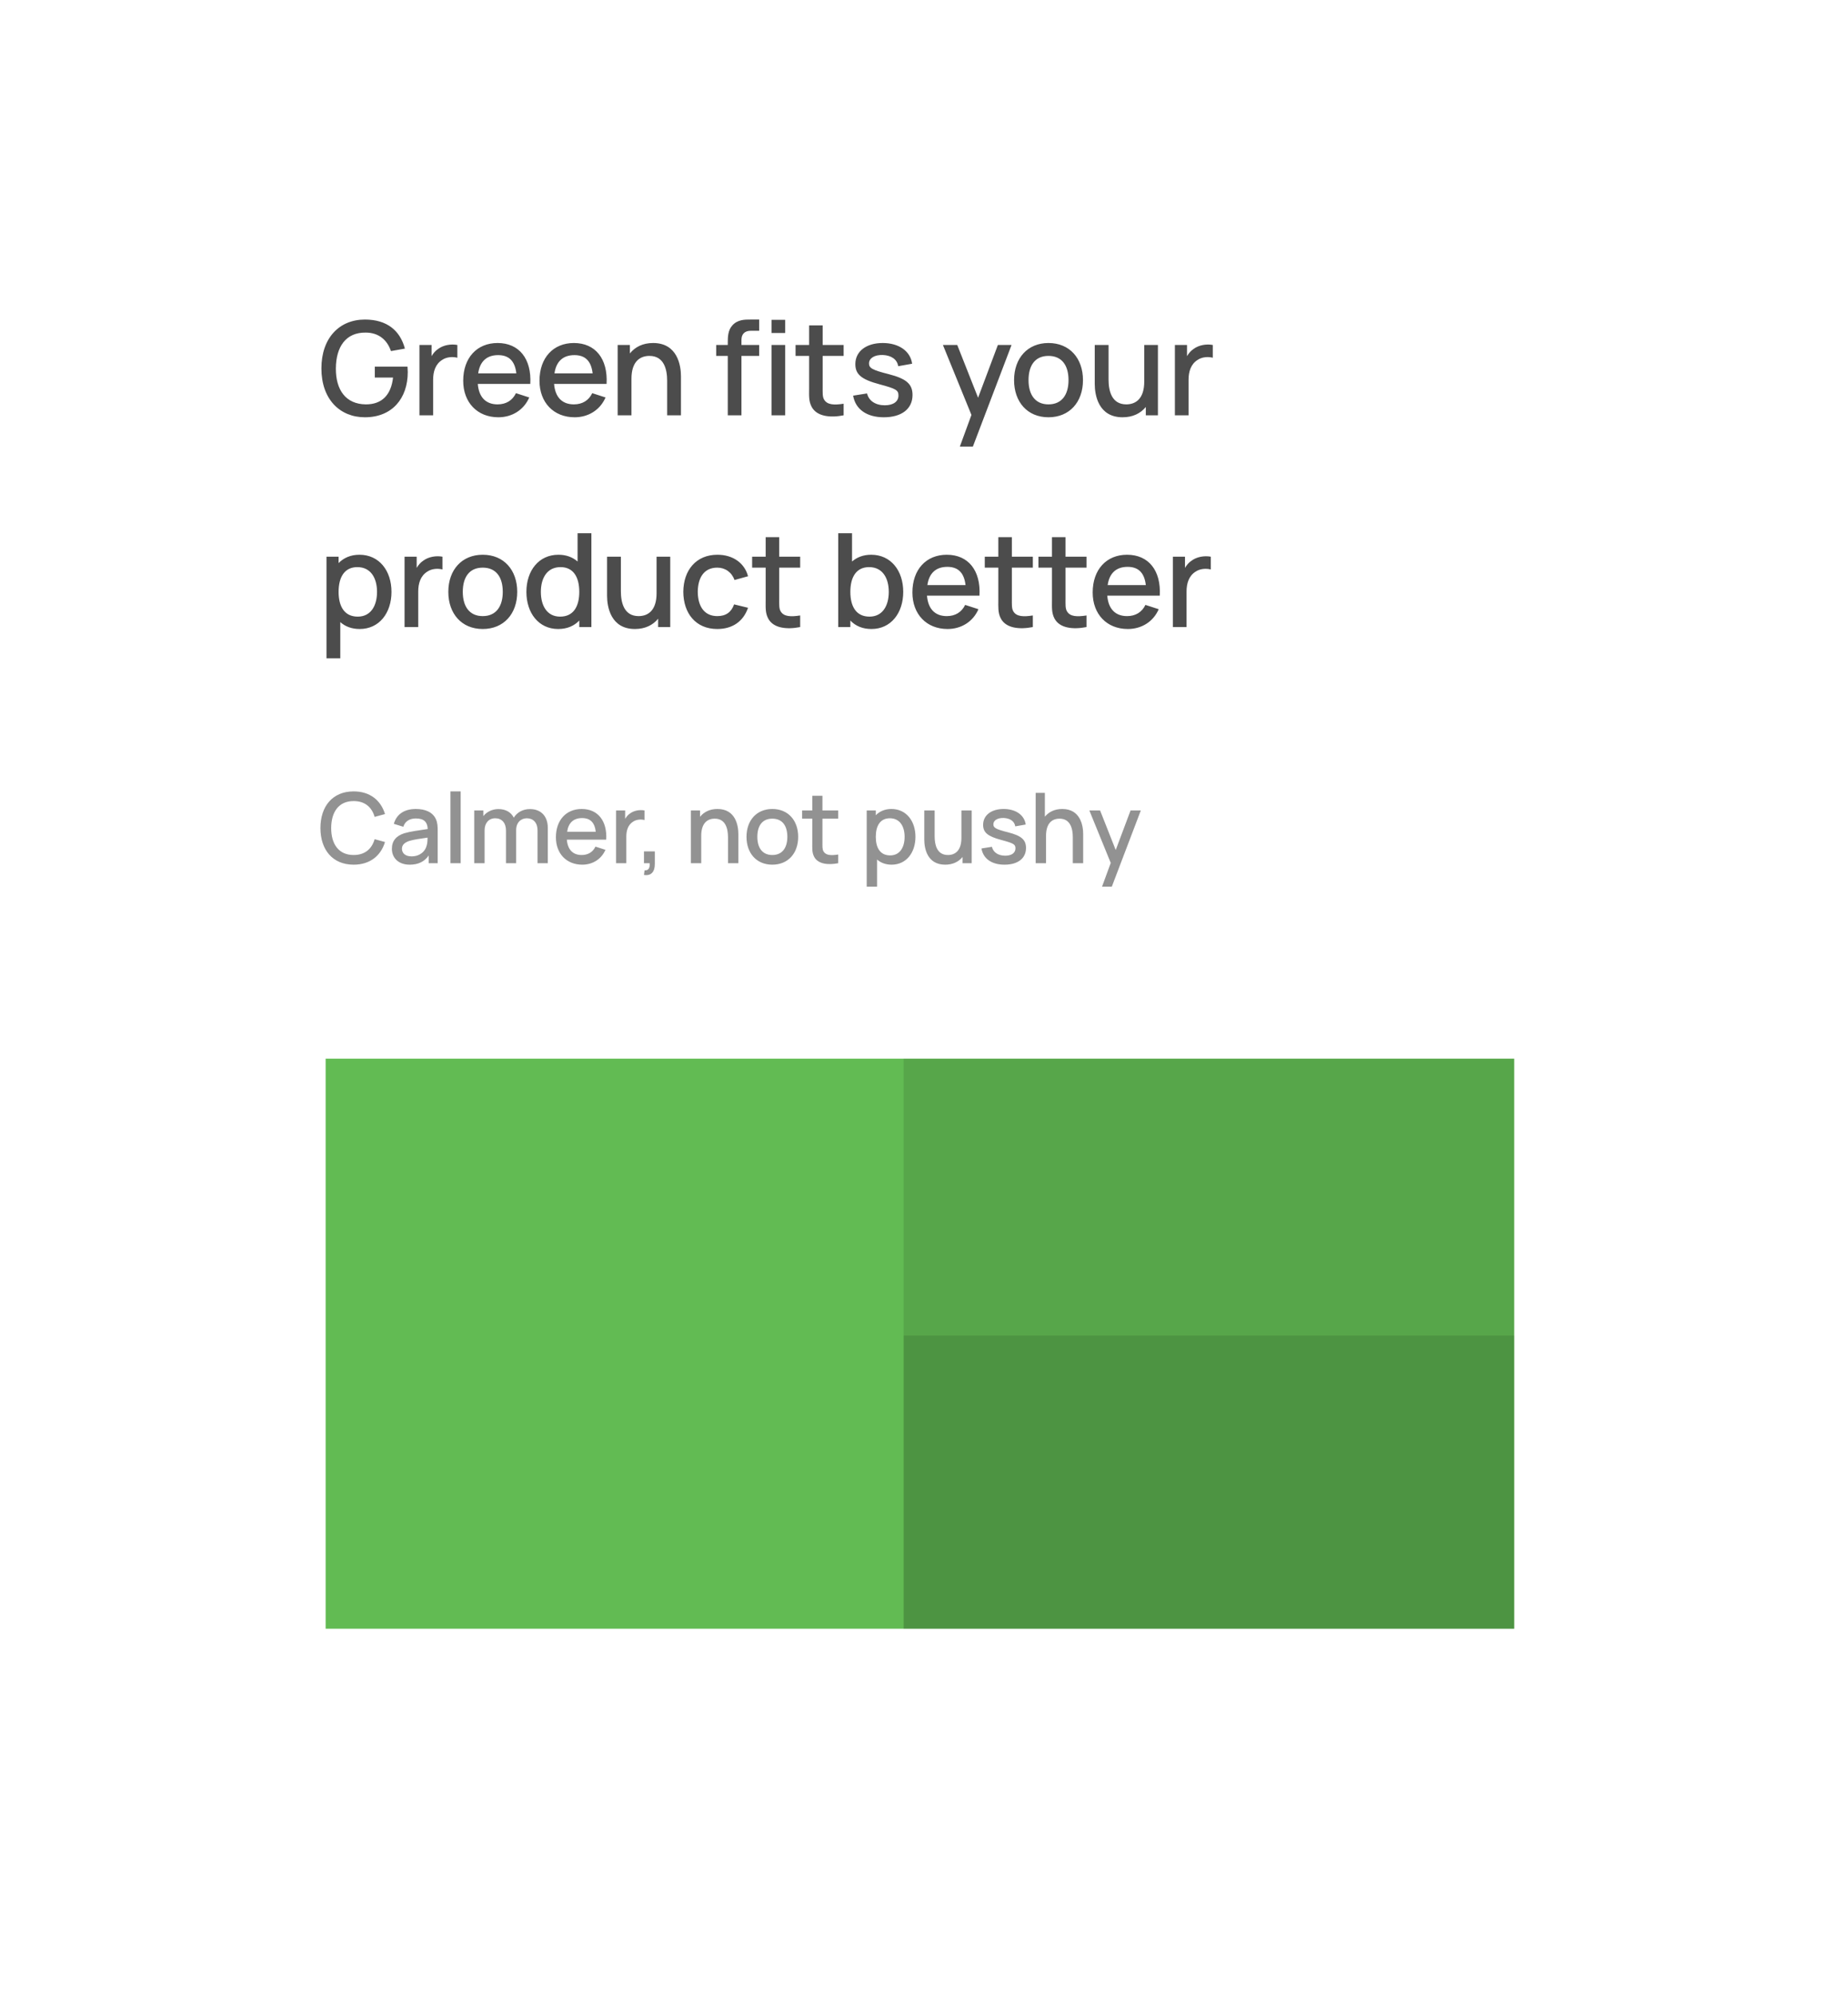 <svg width="227" height="245" viewBox="0 0 227 245" fill="none" xmlns="http://www.w3.org/2000/svg">
<g filter="url(#filter0_d)">
<rect x="24" y="20" width="179" height="197" rx="2" fill="white" fill-opacity="0.98"/>
</g>
<path d="M43.44 106.18C45.432 106.18 46.776 105.1 47.292 103.396L46.02 103.048C45.672 104.248 44.82 104.992 43.44 104.992C41.604 104.992 40.68 103.66 40.68 101.68C40.692 99.7 41.604 98.368 43.44 98.368C44.82 98.368 45.672 99.112 46.02 100.312L47.292 99.964C46.776 98.26 45.432 97.18 43.44 97.18C40.86 97.18 39.36 99.004 39.36 101.68C39.36 104.356 40.86 106.18 43.44 106.18ZM53.537 100.576C53.141 99.724 52.241 99.34 51.077 99.34C49.589 99.34 48.689 100.048 48.377 101.164L49.541 101.524C49.769 100.792 50.393 100.504 51.077 100.504C52.073 100.504 52.493 100.924 52.541 101.8C51.485 101.956 50.417 102.1 49.673 102.316C48.665 102.64 48.137 103.252 48.137 104.236C48.137 105.292 48.893 106.18 50.321 106.18C51.377 106.18 52.133 105.808 52.661 105.052V106H53.765V102.004C53.765 101.476 53.741 101.008 53.537 100.576ZM50.549 105.16C49.745 105.16 49.373 104.728 49.373 104.224C49.373 103.708 49.757 103.444 50.273 103.264C50.813 103.096 51.545 103 52.517 102.856C52.517 103.156 52.505 103.576 52.397 103.876C52.241 104.5 51.617 105.16 50.549 105.16ZM55.329 106H56.589V97.18H55.329V106ZM65.093 99.352C64.241 99.352 63.509 99.748 63.113 100.408C62.777 99.748 62.129 99.352 61.229 99.352C60.461 99.352 59.789 99.688 59.369 100.216V99.52H58.253V106H59.525V101.944C59.525 101.068 60.041 100.48 60.833 100.48C61.637 100.48 62.153 101.044 62.153 101.992V106H63.401V101.944C63.401 100.972 64.013 100.48 64.721 100.48C65.501 100.48 66.029 101.032 66.029 101.956V106H67.289V101.656C67.289 100.264 66.485 99.352 65.093 99.352ZM69.629 103.108H74.465C74.597 100.792 73.433 99.34 71.453 99.34C69.557 99.34 68.285 100.696 68.285 102.82C68.285 104.812 69.581 106.18 71.525 106.18C72.773 106.18 73.865 105.52 74.369 104.356L73.145 103.96C72.821 104.632 72.233 104.992 71.453 104.992C70.361 104.992 69.725 104.32 69.629 103.108ZM71.501 100.456C72.497 100.456 73.049 100.996 73.181 102.136H69.665C69.821 101.044 70.445 100.456 71.501 100.456ZM77.39 99.892C77.15 100.048 76.946 100.288 76.79 100.552V99.52H75.674V106H76.934V102.724C76.934 101.968 77.15 101.284 77.762 100.9C78.182 100.612 78.746 100.588 79.166 100.696V99.52C78.59 99.412 77.882 99.52 77.39 99.892ZM79.102 107.44C79.966 107.584 80.434 107.068 80.434 106.12V104.548H79.102V106H79.798C79.846 106.516 79.702 106.912 79.174 106.876L79.102 107.44ZM88.128 99.34C87.192 99.34 86.472 99.7 85.992 100.3V99.52H84.864V106H86.136V102.628C86.136 101.092 86.88 100.528 87.792 100.528C89.16 100.528 89.424 101.812 89.424 102.82V106H90.696V102.4C90.696 101.404 90.372 99.34 88.128 99.34ZM94.865 106.18C96.797 106.18 98.045 104.788 98.045 102.76C98.045 100.756 96.821 99.34 94.865 99.34C92.957 99.34 91.697 100.72 91.697 102.76C91.697 104.764 92.921 106.18 94.865 106.18ZM94.865 104.992C93.653 104.992 93.029 104.116 93.029 102.76C93.029 101.44 93.605 100.528 94.865 100.528C96.101 100.528 96.713 101.404 96.713 102.76C96.713 104.08 96.113 104.992 94.865 104.992ZM101.025 100.528H102.957V99.52H101.025V97.72H99.777V99.52H98.529V100.528H99.777V103.456C99.777 104.164 99.729 104.68 100.005 105.208C100.485 106.12 101.733 106.24 102.957 106V104.932C102.105 105.064 101.445 105.052 101.157 104.548C101.001 104.296 101.025 103.912 101.025 103.384V100.528ZM109.498 99.34C108.694 99.34 108.046 99.628 107.578 100.108V99.52H106.462V108.88H107.734V105.544C108.19 105.952 108.79 106.18 109.522 106.18C111.322 106.18 112.45 104.704 112.45 102.76C112.45 100.804 111.31 99.34 109.498 99.34ZM109.342 105.04C108.106 105.04 107.578 104.092 107.578 102.76C107.578 101.404 108.118 100.48 109.306 100.48C110.542 100.48 111.118 101.488 111.118 102.76C111.118 104.044 110.542 105.04 109.342 105.04ZM118.095 99.52V102.892C118.095 104.428 117.351 104.992 116.439 104.992C115.071 104.992 114.807 103.708 114.807 102.7V99.52H113.535V103.12C113.535 104.116 113.859 106.18 116.103 106.18C117.039 106.18 117.759 105.82 118.239 105.232V106H119.355V99.52H118.095ZM123.39 106.18C125.034 106.18 126.03 105.4 126.03 104.128C126.03 103.12 125.466 102.628 123.834 102.208C122.31 101.824 122.022 101.644 122.022 101.224C122.022 100.732 122.538 100.42 123.294 100.444C124.086 100.48 124.614 100.852 124.71 101.476L125.994 101.248C125.838 100.096 124.782 99.34 123.282 99.34C121.77 99.34 120.762 100.108 120.762 101.284C120.762 102.232 121.326 102.7 122.994 103.144C124.518 103.552 124.734 103.684 124.734 104.176C124.734 104.728 124.266 105.076 123.474 105.076C122.61 105.076 121.998 104.656 121.842 103.984L120.558 104.188C120.774 105.448 121.818 106.18 123.39 106.18ZM130.483 99.34C129.547 99.34 128.827 99.7 128.347 100.288V97.36H127.219V106H128.491V102.628C128.491 101.092 129.235 100.528 130.147 100.528C131.515 100.528 131.779 101.812 131.779 102.82V106H133.051V102.4C133.051 101.404 132.727 99.34 130.483 99.34ZM138.874 99.52L137.05 104.38L135.13 99.52H133.81L136.438 105.964L135.37 108.88H136.57L140.134 99.52H138.874Z" fill="#868686" fill-opacity="0.9"/>
<path d="M44.824 51.24C48.184 51.24 50.088 48.904 50.088 45.688C50.088 45.608 50.072 45.208 50.056 45.016H46.04V46.36H48.28C48.04 48.504 46.904 49.672 44.92 49.656C42.472 49.624 41.24 47.88 41.256 45.24C41.272 42.6 42.472 40.808 44.92 40.84C46.504 40.84 47.56 41.736 48.024 43.112L49.736 42.808C49.144 40.584 47.528 39.24 44.824 39.24C41.672 39.24 39.48 41.512 39.48 45.24C39.48 49.016 41.736 51.24 44.824 51.24ZM53.81 42.856C53.49 43.064 53.218 43.384 53.011 43.736V42.36H51.523V51H53.203V46.632C53.203 45.624 53.49 44.712 54.306 44.2C54.867 43.816 55.618 43.784 56.178 43.928V42.36C55.41 42.216 54.467 42.36 53.81 42.856ZM58.69 47.144H65.138C65.314 44.056 63.762 42.12 61.122 42.12C58.594 42.12 56.898 43.928 56.898 46.76C56.898 49.416 58.626 51.24 61.218 51.24C62.882 51.24 64.338 50.36 65.01 48.808L63.378 48.28C62.946 49.176 62.162 49.656 61.122 49.656C59.666 49.656 58.818 48.76 58.69 47.144ZM61.186 43.608C62.514 43.608 63.25 44.328 63.426 45.848H58.738C58.946 44.392 59.778 43.608 61.186 43.608ZM68.061 47.144H74.509C74.685 44.056 73.133 42.12 70.493 42.12C67.965 42.12 66.269 43.928 66.269 46.76C66.269 49.416 67.997 51.24 70.589 51.24C72.253 51.24 73.709 50.36 74.381 48.808L72.749 48.28C72.317 49.176 71.533 49.656 70.493 49.656C69.037 49.656 68.189 48.76 68.061 47.144ZM70.557 43.608C71.885 43.608 72.621 44.328 72.797 45.848H68.109C68.317 44.392 69.149 43.608 70.557 43.608ZM80.222 42.12C78.974 42.12 78.014 42.6 77.374 43.4V42.36H75.87V51H77.566V46.504C77.566 44.456 78.558 43.704 79.774 43.704C81.598 43.704 81.95 45.416 81.95 46.76V51H83.646V46.2C83.646 44.872 83.214 42.12 80.222 42.12ZM92.245 40.616H93.253V39.24H92.165C91.525 39.24 90.613 39.224 89.957 39.96C89.413 40.552 89.397 41.4 89.397 42.056V42.36H87.973V43.704H89.397V51H91.077V43.704H93.253V42.36H91.077V41.736C91.077 41.032 91.461 40.616 92.245 40.616ZM94.769 40.888H96.449V39.272H94.769V40.888ZM94.769 51H96.449V42.36H94.769V51ZM101.052 43.704H103.628V42.36H101.052V39.96H99.388V42.36H97.724V43.704H99.388V47.608C99.388 48.552 99.324 49.24 99.692 49.944C100.332 51.16 101.996 51.32 103.628 51V49.576C102.492 49.752 101.612 49.736 101.228 49.064C101.02 48.728 101.052 48.216 101.052 47.512V43.704ZM108.57 51.24C110.762 51.24 112.09 50.2 112.09 48.504C112.09 47.16 111.338 46.504 109.162 45.944C107.13 45.432 106.746 45.192 106.746 44.632C106.746 43.976 107.434 43.56 108.442 43.592C109.498 43.64 110.202 44.136 110.33 44.968L112.042 44.664C111.834 43.128 110.426 42.12 108.426 42.12C106.41 42.12 105.066 43.144 105.066 44.712C105.066 45.976 105.818 46.6 108.042 47.192C110.074 47.736 110.362 47.912 110.362 48.568C110.362 49.304 109.738 49.768 108.682 49.768C107.53 49.768 106.714 49.208 106.506 48.312L104.794 48.584C105.082 50.264 106.474 51.24 108.57 51.24ZM122.575 42.36L120.143 48.84L117.583 42.36H115.823L119.327 50.952L117.903 54.84H119.503L124.255 42.36H122.575ZM128.788 51.24C131.364 51.24 133.028 49.384 133.028 46.68C133.028 44.008 131.396 42.12 128.788 42.12C126.244 42.12 124.564 43.96 124.564 46.68C124.564 49.352 126.196 51.24 128.788 51.24ZM128.788 49.656C127.172 49.656 126.34 48.488 126.34 46.68C126.34 44.92 127.108 43.704 128.788 43.704C130.436 43.704 131.252 44.872 131.252 46.68C131.252 48.44 130.452 49.656 128.788 49.656ZM140.554 42.36V46.856C140.554 48.904 139.562 49.656 138.346 49.656C136.522 49.656 136.17 47.944 136.17 46.6V42.36H134.474V47.16C134.474 48.488 134.906 51.24 137.898 51.24C139.146 51.24 140.106 50.76 140.746 49.976V51H142.234V42.36H140.554ZM146.606 42.856C146.286 43.064 146.014 43.384 145.806 43.736V42.36H144.318V51H145.998V46.632C145.998 45.624 146.286 44.712 147.102 44.2C147.662 43.816 148.414 43.784 148.974 43.928V42.36C148.206 42.216 147.262 42.36 146.606 42.856ZM44.152 68.12C43.08 68.12 42.216 68.504 41.592 69.144V68.36H40.104V80.84H41.8V76.392C42.408 76.936 43.208 77.24 44.184 77.24C46.584 77.24 48.088 75.272 48.088 72.68C48.088 70.072 46.568 68.12 44.152 68.12ZM43.944 75.72C42.296 75.72 41.592 74.456 41.592 72.68C41.592 70.872 42.312 69.64 43.896 69.64C45.544 69.64 46.312 70.984 46.312 72.68C46.312 74.392 45.544 75.72 43.944 75.72ZM51.982 68.856C51.662 69.064 51.39 69.384 51.182 69.736V68.36H49.694V77H51.374V72.632C51.374 71.624 51.662 70.712 52.478 70.2C53.038 69.816 53.79 69.784 54.35 69.928V68.36C53.582 68.216 52.638 68.36 51.982 68.856ZM59.294 77.24C61.87 77.24 63.534 75.384 63.534 72.68C63.534 70.008 61.902 68.12 59.294 68.12C56.75 68.12 55.07 69.96 55.07 72.68C55.07 75.352 56.702 77.24 59.294 77.24ZM59.294 75.656C57.678 75.656 56.846 74.488 56.846 72.68C56.846 70.92 57.614 69.704 59.294 69.704C60.942 69.704 61.758 70.872 61.758 72.68C61.758 74.44 60.958 75.656 59.294 75.656ZM70.948 65.48V68.952C70.34 68.424 69.556 68.12 68.596 68.12C66.18 68.12 64.66 70.072 64.66 72.68C64.66 75.272 66.164 77.24 68.564 77.24C69.668 77.24 70.532 76.856 71.156 76.2V77H72.644V65.48H70.948ZM68.804 75.72C67.204 75.72 66.436 74.392 66.436 72.68C66.436 70.984 67.204 69.64 68.852 69.64C70.436 69.64 71.156 70.872 71.156 72.68C71.156 74.456 70.452 75.72 68.804 75.72ZM80.65 68.36V72.856C80.65 74.904 79.658 75.656 78.442 75.656C76.618 75.656 76.266 73.944 76.266 72.6V68.36H74.57V73.16C74.57 74.488 75.002 77.24 77.994 77.24C79.242 77.24 80.202 76.76 80.842 75.976V77H82.33V68.36H80.65ZM88.11 77.24C89.966 77.24 91.31 76.312 91.886 74.632L90.174 74.216C89.838 75.16 89.182 75.656 88.11 75.656C86.526 75.656 85.726 74.472 85.71 72.68C85.726 70.952 86.462 69.704 88.11 69.704C89.07 69.704 89.886 70.264 90.222 71.224L91.886 70.76C91.454 69.128 90.014 68.12 88.126 68.12C85.518 68.12 83.95 70.008 83.934 72.68C83.95 75.304 85.454 77.24 88.11 77.24ZM95.716 69.704H98.291V68.36H95.716V65.96H94.052V68.36H92.388V69.704H94.052V73.608C94.052 74.552 93.987 75.24 94.356 75.944C94.996 77.16 96.659 77.32 98.291 77V75.576C97.156 75.752 96.275 75.736 95.891 75.064C95.683 74.728 95.716 74.216 95.716 73.512V69.704ZM107.013 68.12C106.053 68.12 105.269 68.424 104.661 68.952V65.48H102.965V77H104.453V76.2C105.077 76.856 105.941 77.24 107.045 77.24C109.445 77.24 110.949 75.272 110.949 72.68C110.949 70.072 109.429 68.12 107.013 68.12ZM106.805 75.72C105.157 75.72 104.453 74.456 104.453 72.68C104.453 70.872 105.173 69.64 106.757 69.64C108.405 69.64 109.173 70.984 109.173 72.68C109.173 74.392 108.405 75.72 106.805 75.72ZM113.867 73.144H120.315C120.491 70.056 118.939 68.12 116.299 68.12C113.771 68.12 112.075 69.928 112.075 72.76C112.075 75.416 113.803 77.24 116.395 77.24C118.059 77.24 119.515 76.36 120.187 74.808L118.555 74.28C118.123 75.176 117.339 75.656 116.299 75.656C114.843 75.656 113.995 74.76 113.867 73.144ZM116.363 69.608C117.691 69.608 118.427 70.328 118.603 71.848H113.915C114.123 70.392 114.955 69.608 116.363 69.608ZM124.294 69.704H126.87V68.36H124.294V65.96H122.63V68.36H120.966V69.704H122.63V73.608C122.63 74.552 122.566 75.24 122.934 75.944C123.574 77.16 125.238 77.32 126.87 77V75.576C125.734 75.752 124.854 75.736 124.47 75.064C124.262 74.728 124.294 74.216 124.294 73.512V69.704ZM130.884 69.704H133.46V68.36H130.884V65.96H129.22V68.36H127.556V69.704H129.22V73.608C129.22 74.552 129.156 75.24 129.524 75.944C130.164 77.16 131.828 77.32 133.46 77V75.576C132.324 75.752 131.444 75.736 131.06 75.064C130.852 74.728 130.884 74.216 130.884 73.512V69.704ZM136.012 73.144H142.46C142.636 70.056 141.084 68.12 138.444 68.12C135.916 68.12 134.22 69.928 134.22 72.76C134.22 75.416 135.948 77.24 138.54 77.24C140.204 77.24 141.66 76.36 142.332 74.808L140.7 74.28C140.268 75.176 139.484 75.656 138.444 75.656C136.988 75.656 136.14 74.76 136.012 73.144ZM138.508 69.608C139.836 69.608 140.572 70.328 140.748 71.848H136.06C136.268 70.392 137.1 69.608 138.508 69.608ZM146.359 68.856C146.039 69.064 145.767 69.384 145.559 69.736V68.36H144.071V77H145.751V72.632C145.751 71.624 146.039 70.712 146.855 70.2C147.415 69.816 148.167 69.784 148.727 69.928V68.36C147.959 68.216 147.015 68.36 146.359 68.856Z" fill="#202020" fill-opacity="0.8"/>
<rect x="40" y="130" width="146" height="70" fill="#62BB53"/>
<rect x="111" y="130" width="75" height="70" fill="black" fill-opacity="0.11"/>
<rect x="111" y="164" width="75" height="36" fill="black" fill-opacity="0.11"/>
<defs>
<filter id="filter0_d" x="0" y="0" width="227" height="245" filterUnits="userSpaceOnUse" color-interpolation-filters="sRGB">
<feFlood flood-opacity="0" result="BackgroundImageFix"/>
<feColorMatrix in="SourceAlpha" type="matrix" values="0 0 0 0 0 0 0 0 0 0 0 0 0 0 0 0 0 0 127 0"/>
<feOffset dy="4"/>
<feGaussianBlur stdDeviation="12"/>
<feColorMatrix type="matrix" values="0 0 0 0 0 0 0 0 0 0 0 0 0 0 0 0 0 0 0.25 0"/>
<feBlend mode="normal" in2="BackgroundImageFix" result="effect1_dropShadow"/>
<feBlend mode="normal" in="SourceGraphic" in2="effect1_dropShadow" result="shape"/>
</filter>
</defs>
</svg>
